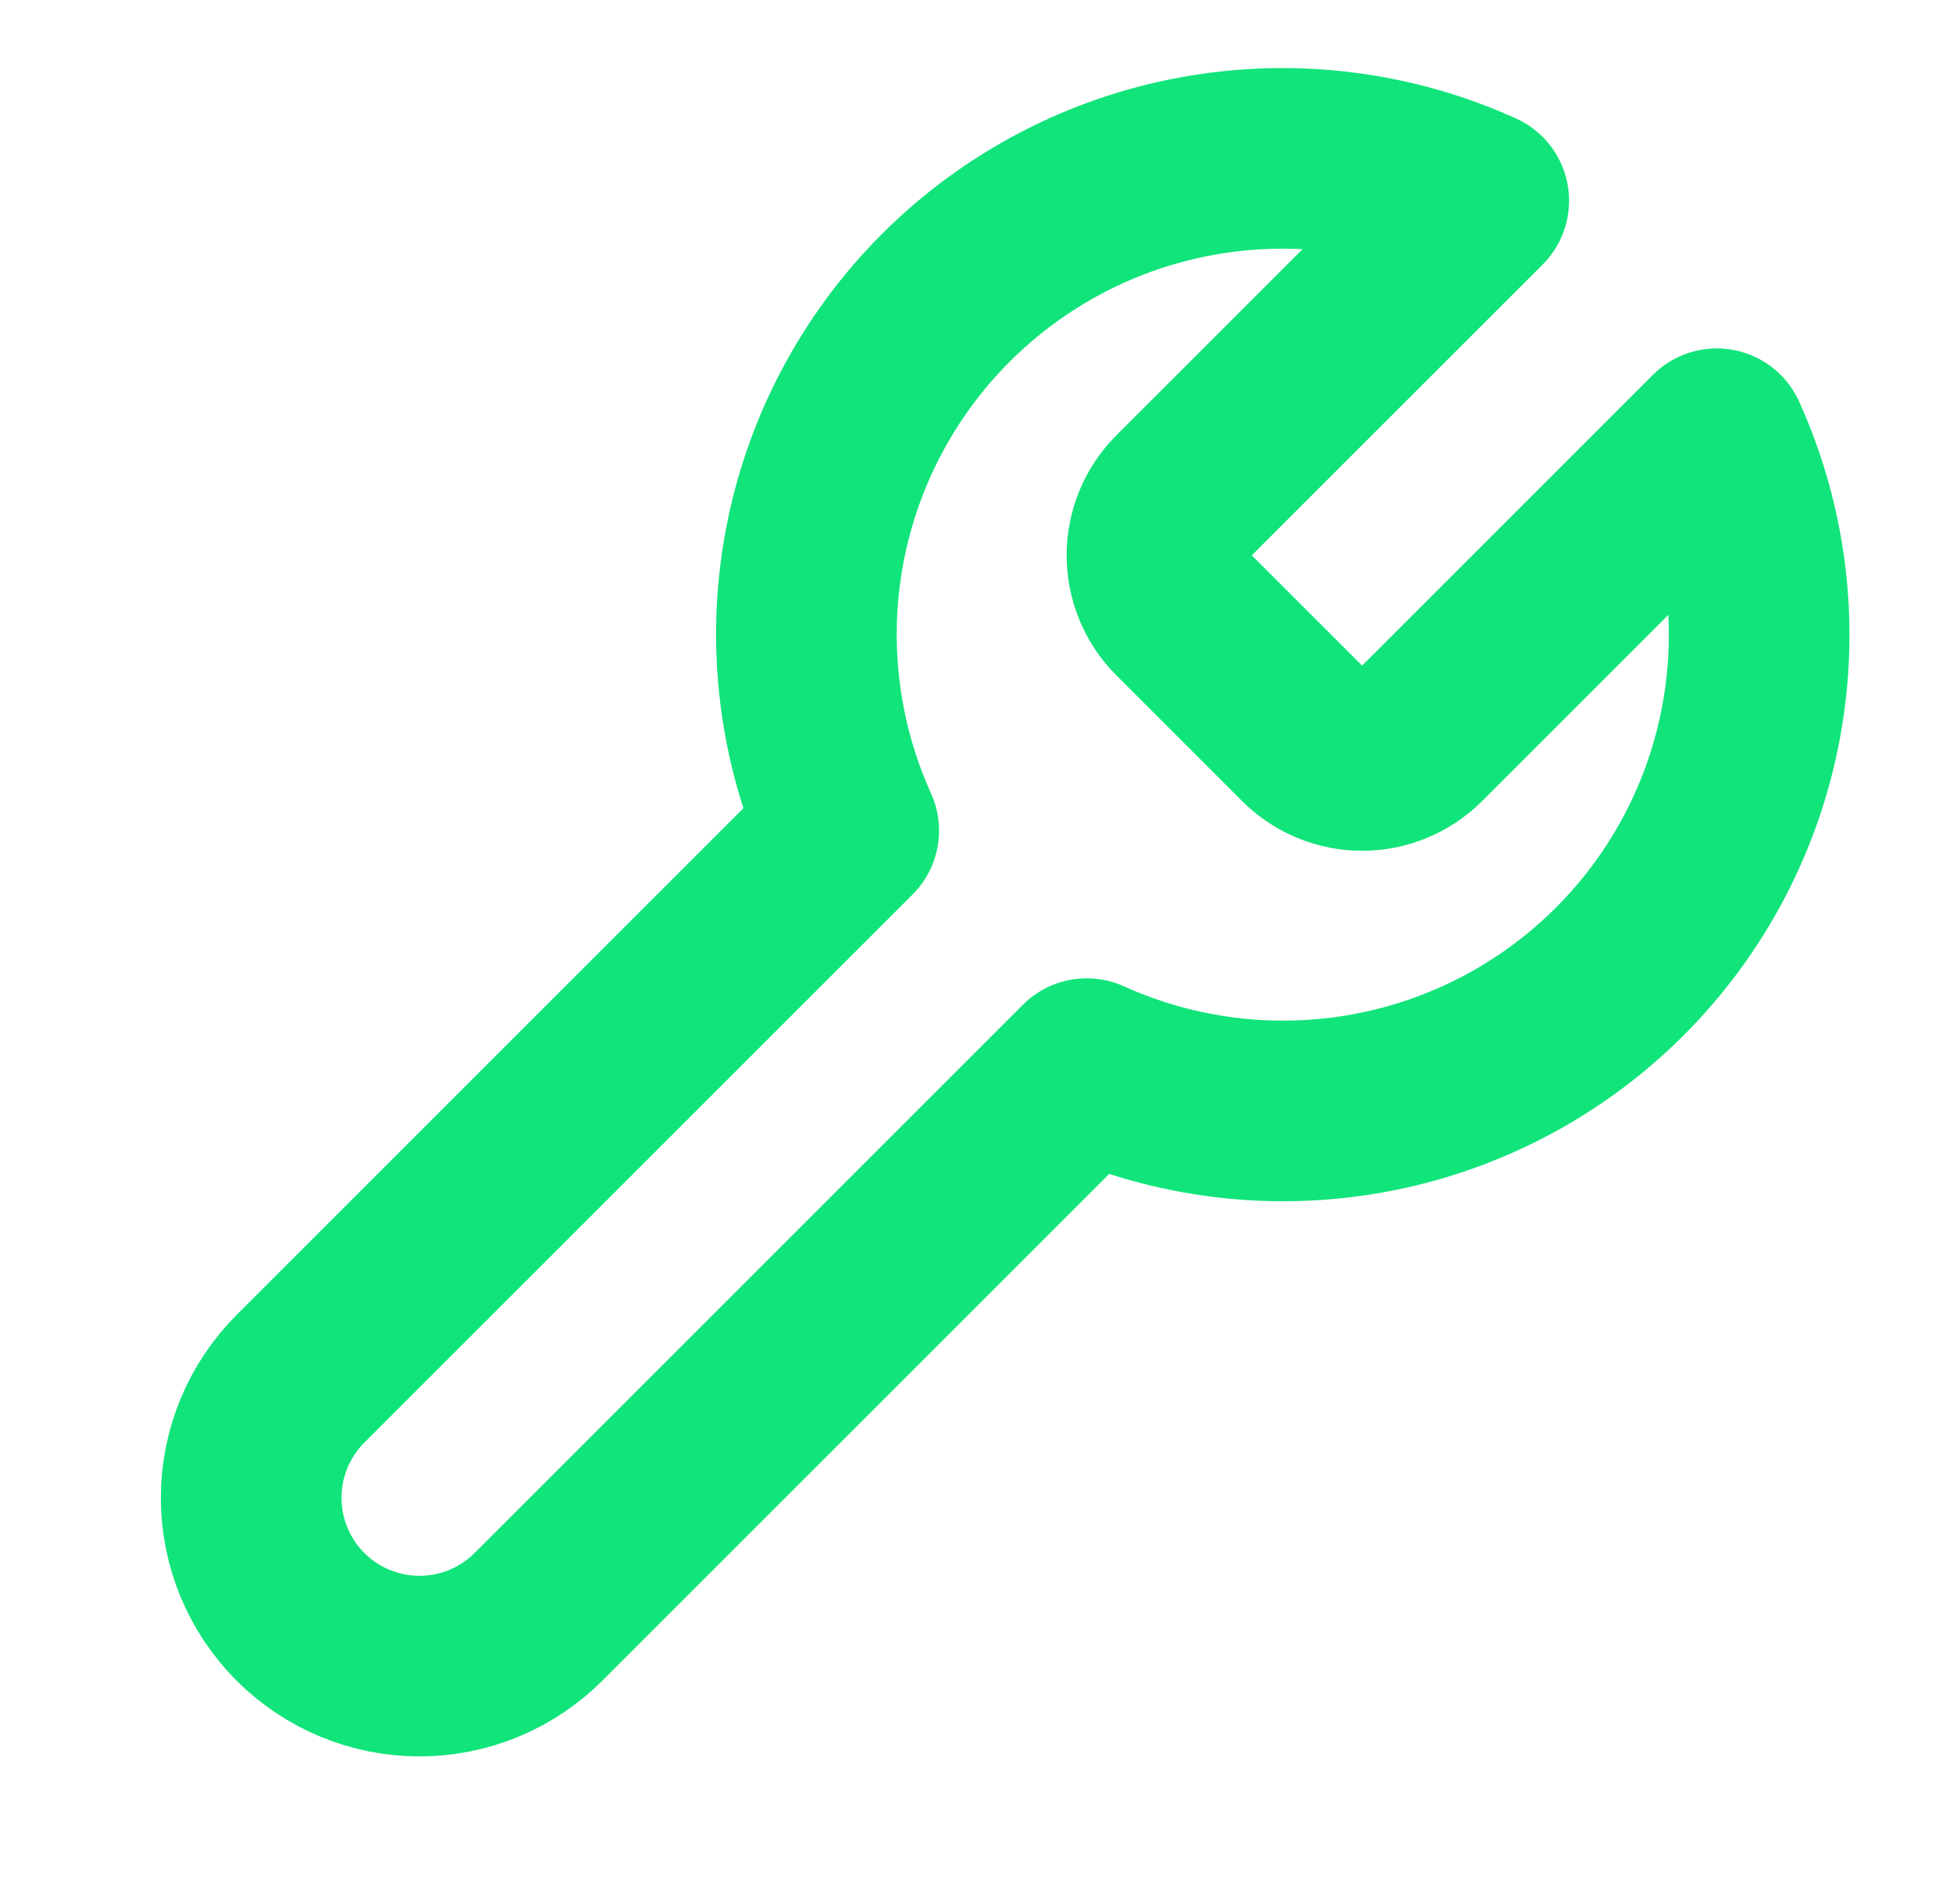 <svg width="49" height="48" viewBox="0 0 49 48" fill="none" xmlns="http://www.w3.org/2000/svg">
<path d="M29.733 12.6C29.367 12.974 29.162 13.477 29.162 14C29.162 14.524 29.367 15.026 29.733 15.4L32.933 18.6C33.307 18.966 33.81 19.172 34.334 19.172C34.857 19.172 35.36 18.966 35.733 18.6L43.273 11.06C44.279 13.283 44.584 15.759 44.146 18.158C43.709 20.558 42.551 22.768 40.826 24.493C39.101 26.218 36.892 27.376 34.492 27.813C32.092 28.25 29.616 27.946 27.393 26.94L13.573 40.76C12.778 41.556 11.699 42.003 10.573 42.003C9.448 42.003 8.369 41.556 7.573 40.76C6.778 39.964 6.331 38.885 6.331 37.76C6.331 36.635 6.778 35.556 7.573 34.76L21.393 20.94C20.388 18.718 20.083 16.242 20.52 13.842C20.958 11.442 22.116 9.232 23.841 7.508C25.566 5.783 27.775 4.624 30.175 4.187C32.575 3.75 35.051 4.054 37.273 5.06L29.753 12.58L29.733 12.6Z" stroke="#11E47A" stroke-width="4.553" stroke-linecap="round" stroke-linejoin="round"/>
</svg>
